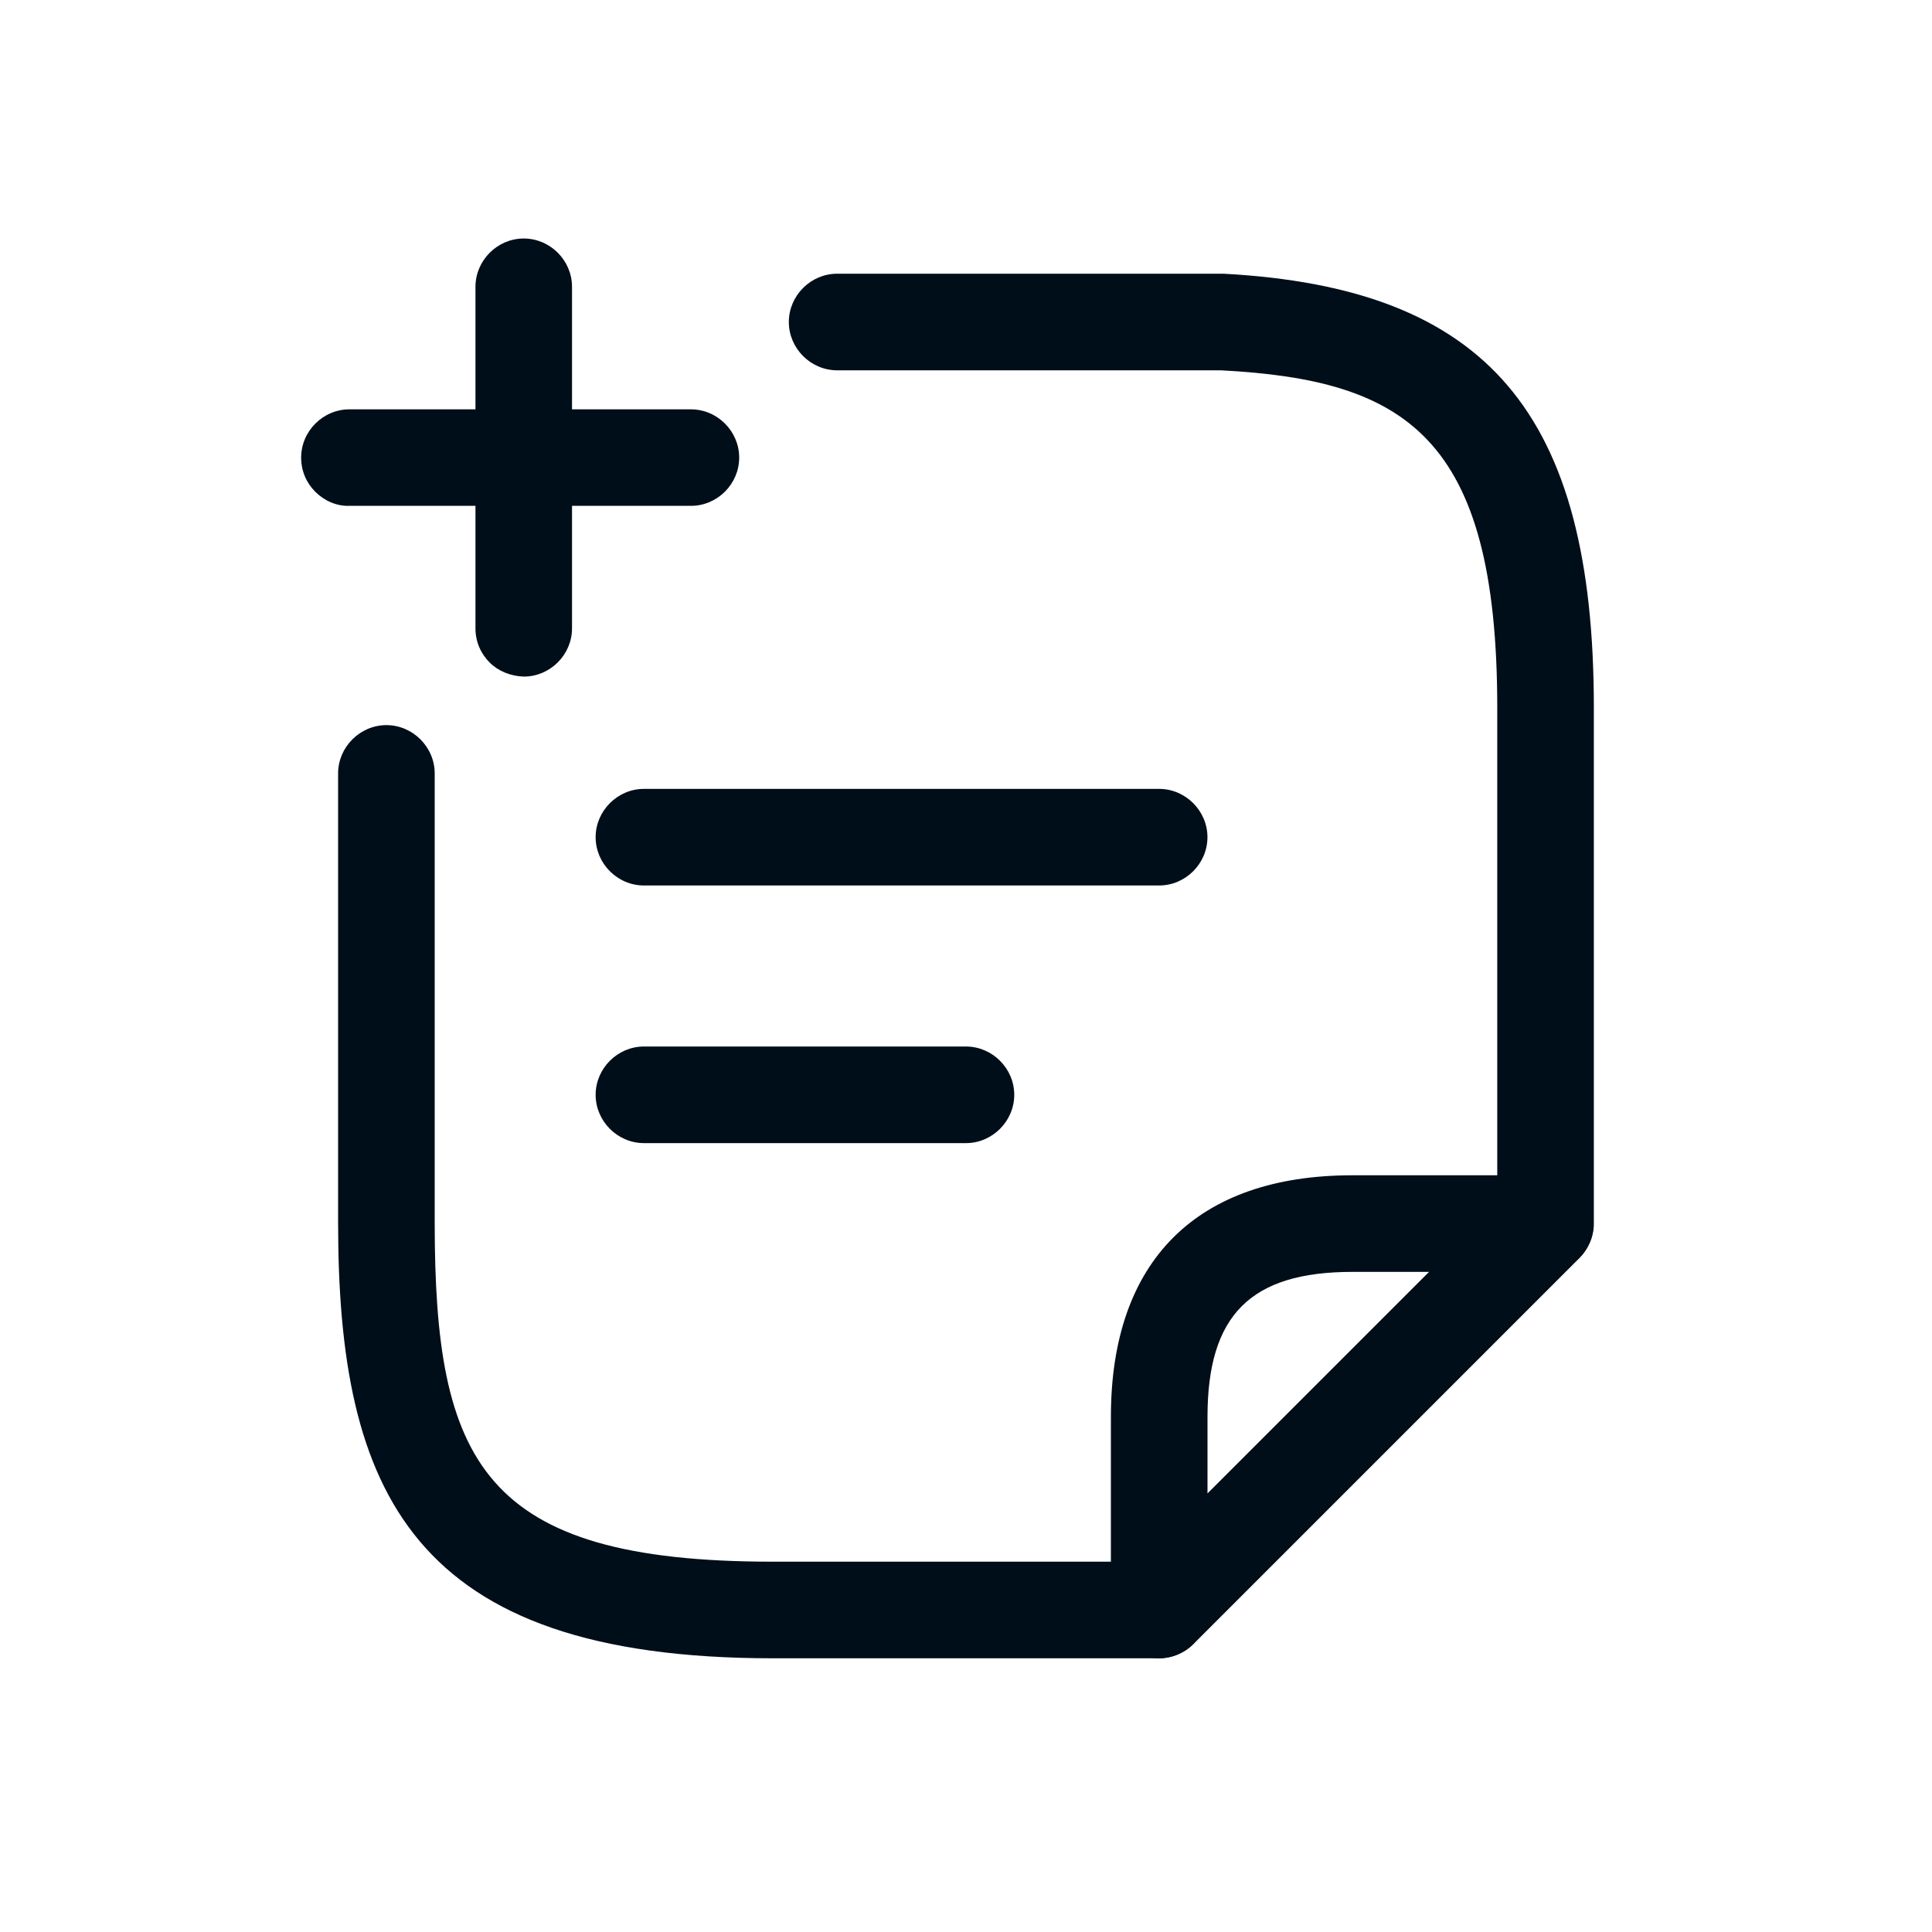 <svg width="40" height="40" viewBox="0 0 40 40" fill="none" xmlns="http://www.w3.org/2000/svg">
<path d="M19.999 23.667H13.332C12.785 23.667 12.332 23.213 12.332 22.667C12.332 22.12 12.785 21.667 13.332 21.667H19.999C20.545 21.667 20.999 22.12 20.999 22.667C20.999 23.213 20.545 23.667 19.999 23.667Z" fill="#000E19"/>
<path d="M10.137 13.716C9.958 13.537 9.844 13.292 9.844 13.009L9.844 5.938C9.844 5.391 10.297 4.938 10.844 4.938C11.391 4.938 11.843 5.391 11.843 5.938L11.843 13.009C11.843 13.556 11.391 14.008 10.844 14.008C10.57 13.999 10.316 13.895 10.137 13.716Z" fill="#000E19"/>
<path d="M6.527 10.181C6.348 10.002 6.235 9.757 6.235 9.474C6.235 8.927 6.687 8.475 7.234 8.475L14.305 8.475C14.852 8.475 15.304 8.927 15.304 9.474C15.304 10.021 14.852 10.473 14.305 10.473L7.234 10.473C6.961 10.483 6.706 10.36 6.527 10.181Z" fill="#000E19"/>
<path d="M23.999 18.333H13.332C12.785 18.333 12.332 17.88 12.332 17.333C12.332 16.787 12.785 16.333 13.332 16.333H23.999C24.545 16.333 24.999 16.787 24.999 17.333C24.999 17.88 24.545 18.333 23.999 18.333Z" fill="#000E19"/>
<path d="M31.999 26.333C31.452 26.333 30.999 25.88 30.999 25.333V14.653C30.999 9.013 29.079 7.867 25.279 7.667H17.332C16.785 7.667 16.332 7.213 16.332 6.667C16.332 6.12 16.785 5.667 17.332 5.667H25.332C30.799 5.96 32.999 8.56 32.999 14.653V25.333C32.999 25.88 32.545 26.333 31.999 26.333Z" fill="#000E19"/>
<path d="M24 34.333H16C8.507 34.333 7 30.88 7 25.307V16.013C7 15.467 7.453 15.013 8 15.013C8.547 15.013 9 15.467 9 16.013V25.307C9 30.267 9.973 32.333 16 32.333H24C24.547 32.333 25 32.787 25 33.333C25 33.88 24.547 34.333 24 34.333Z" fill="#000E19"/>
<path d="M24 34.333C23.867 34.333 23.747 34.307 23.613 34.253C23.24 34.093 23 33.733 23 33.333V29.333C23 26.107 24.773 24.333 28 24.333H32C32.4 24.333 32.773 24.573 32.92 24.947C33.067 25.32 32.987 25.747 32.707 26.04L24.707 34.04C24.52 34.227 24.253 34.333 24 34.333ZM28 26.333C25.893 26.333 25 27.227 25 29.333V30.92L29.587 26.333H28Z" fill="#000E19"/>
</svg>
